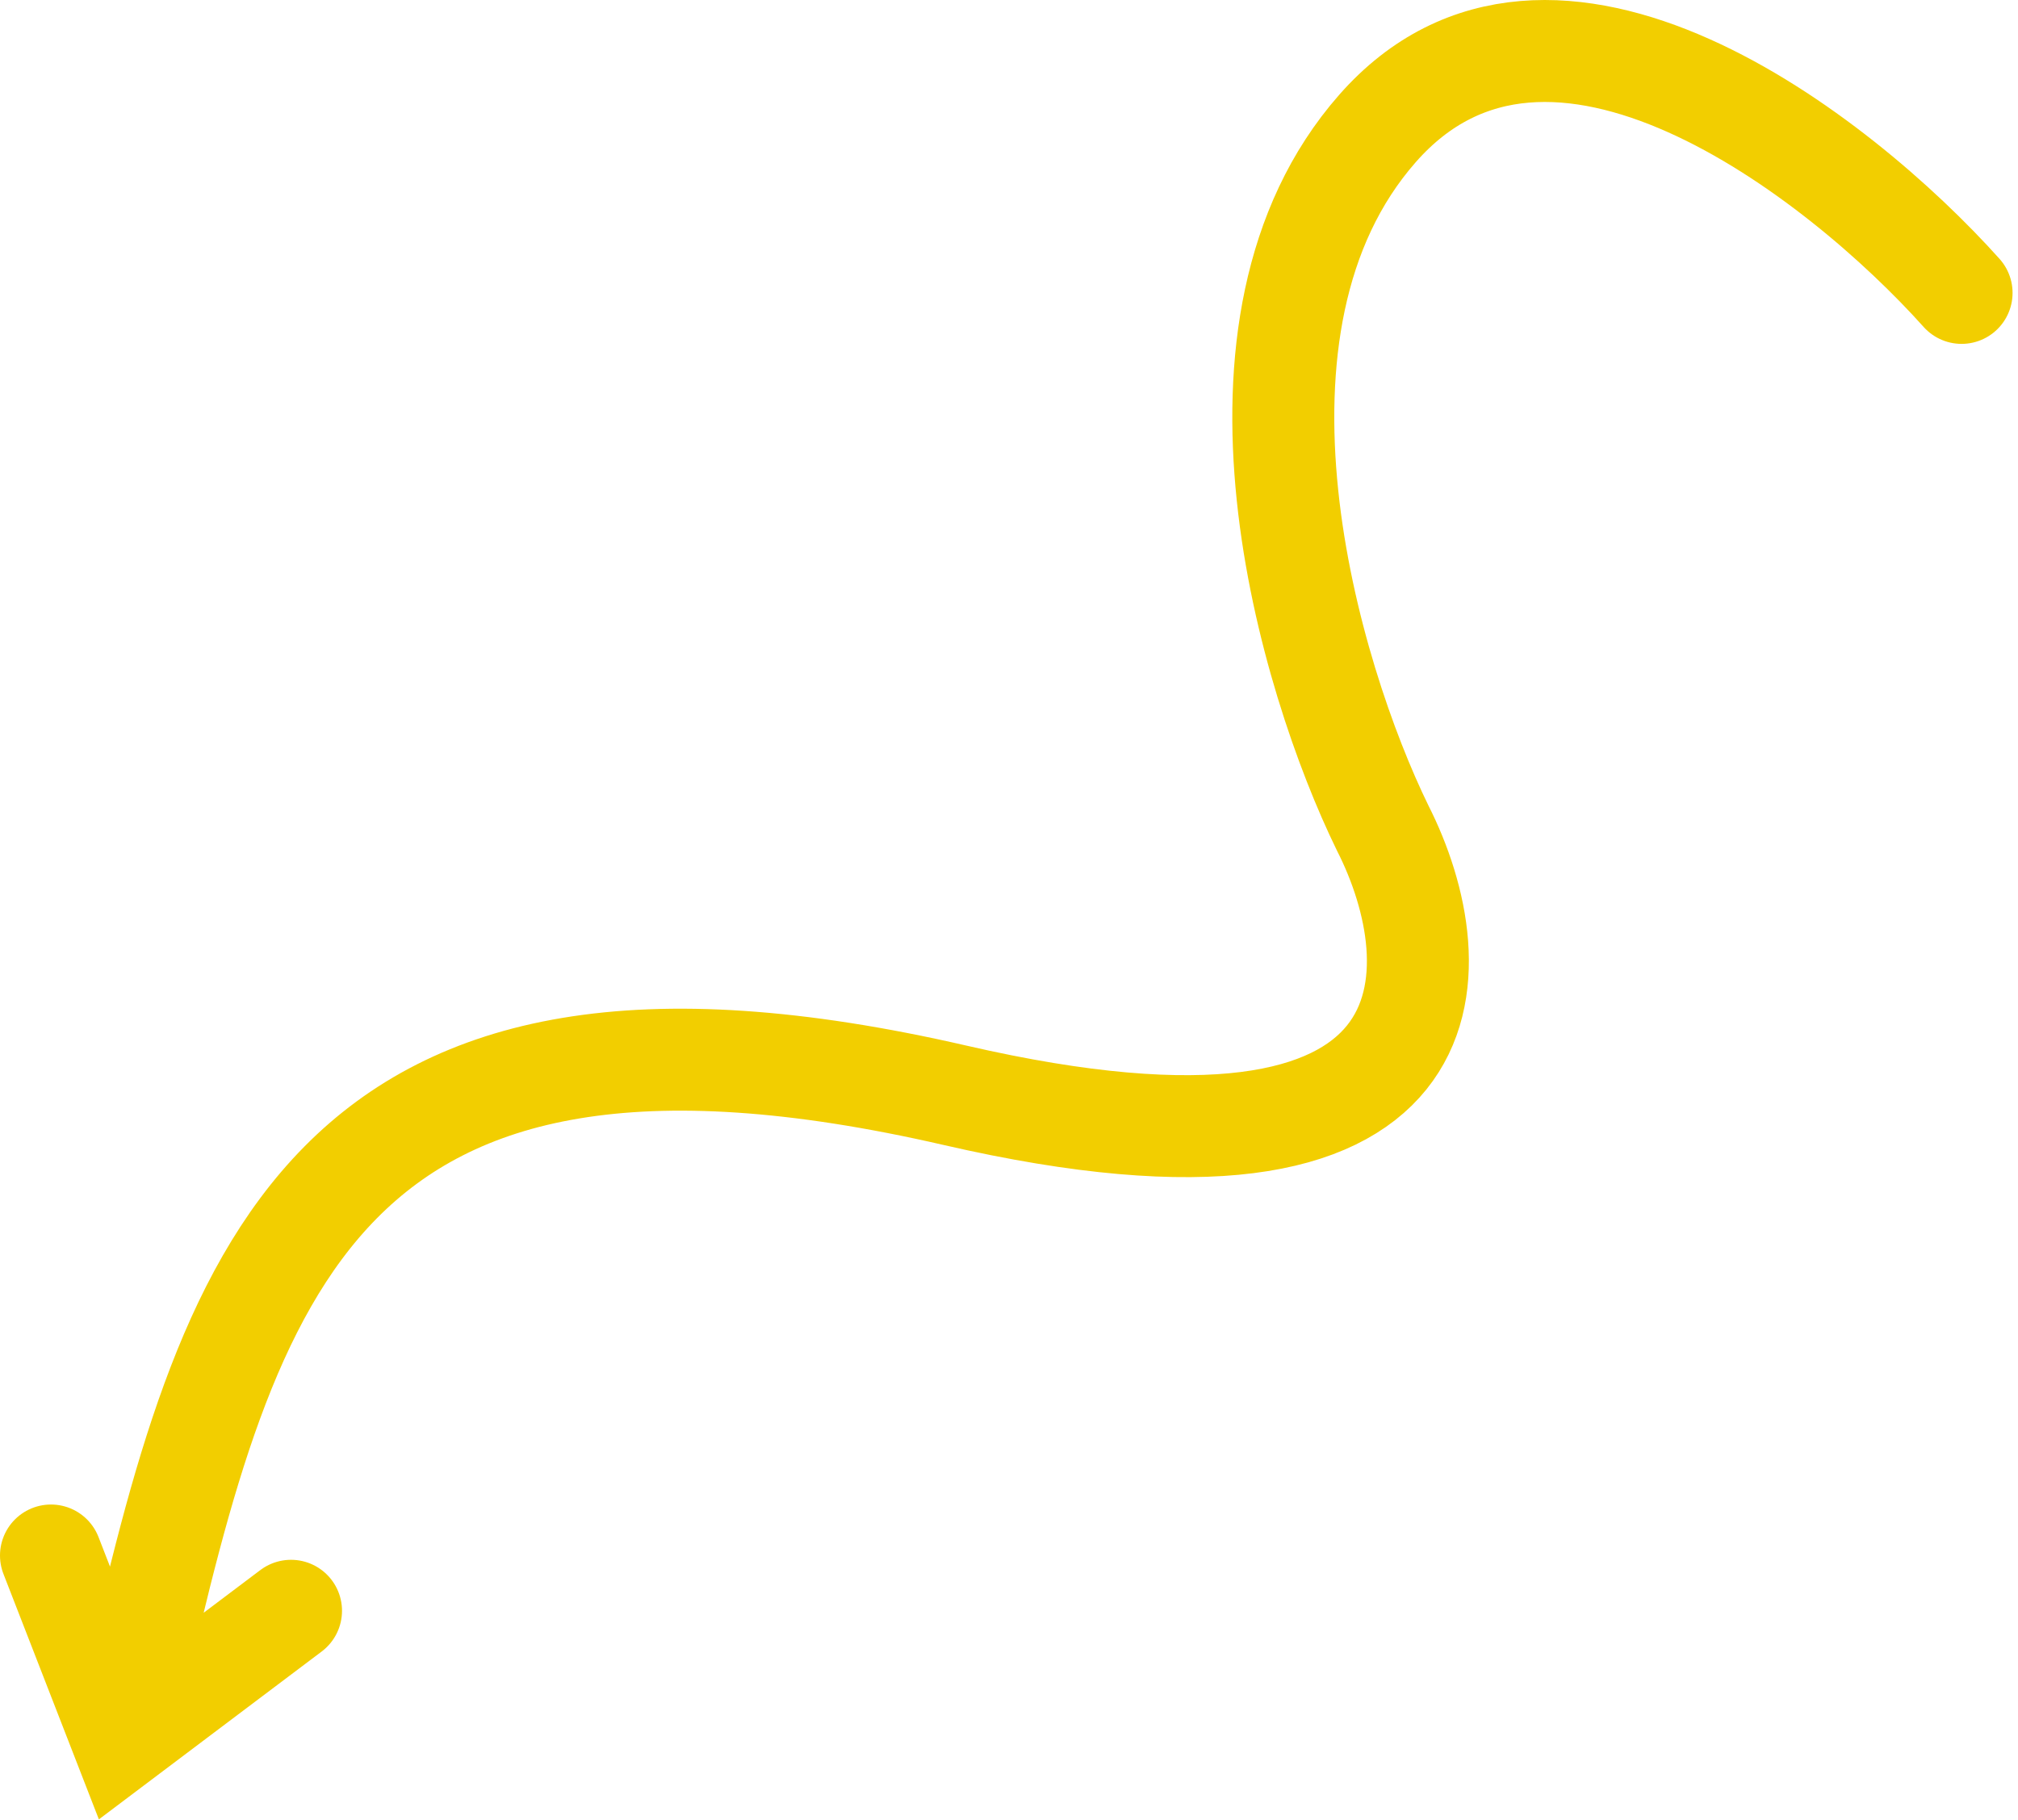 <svg width="235" height="212" viewBox="0 0 235 212" fill="none" xmlns="http://www.w3.org/2000/svg">
<path d="M228.429 34.113C214.155 18.173 180.57 -7.973 160.414 14.96C140.259 37.894 152.415 78.831 161.013 96.433C169.185 112.516 170.672 141.261 111.236 127.571C36.942 110.457 26.576 148.737 15.562 196.55M33.89 187.603L14.206 202.434L5.937 181.164" stroke="#F2CE00" stroke-width="11.875" stroke-linecap="round"/>
</svg>
